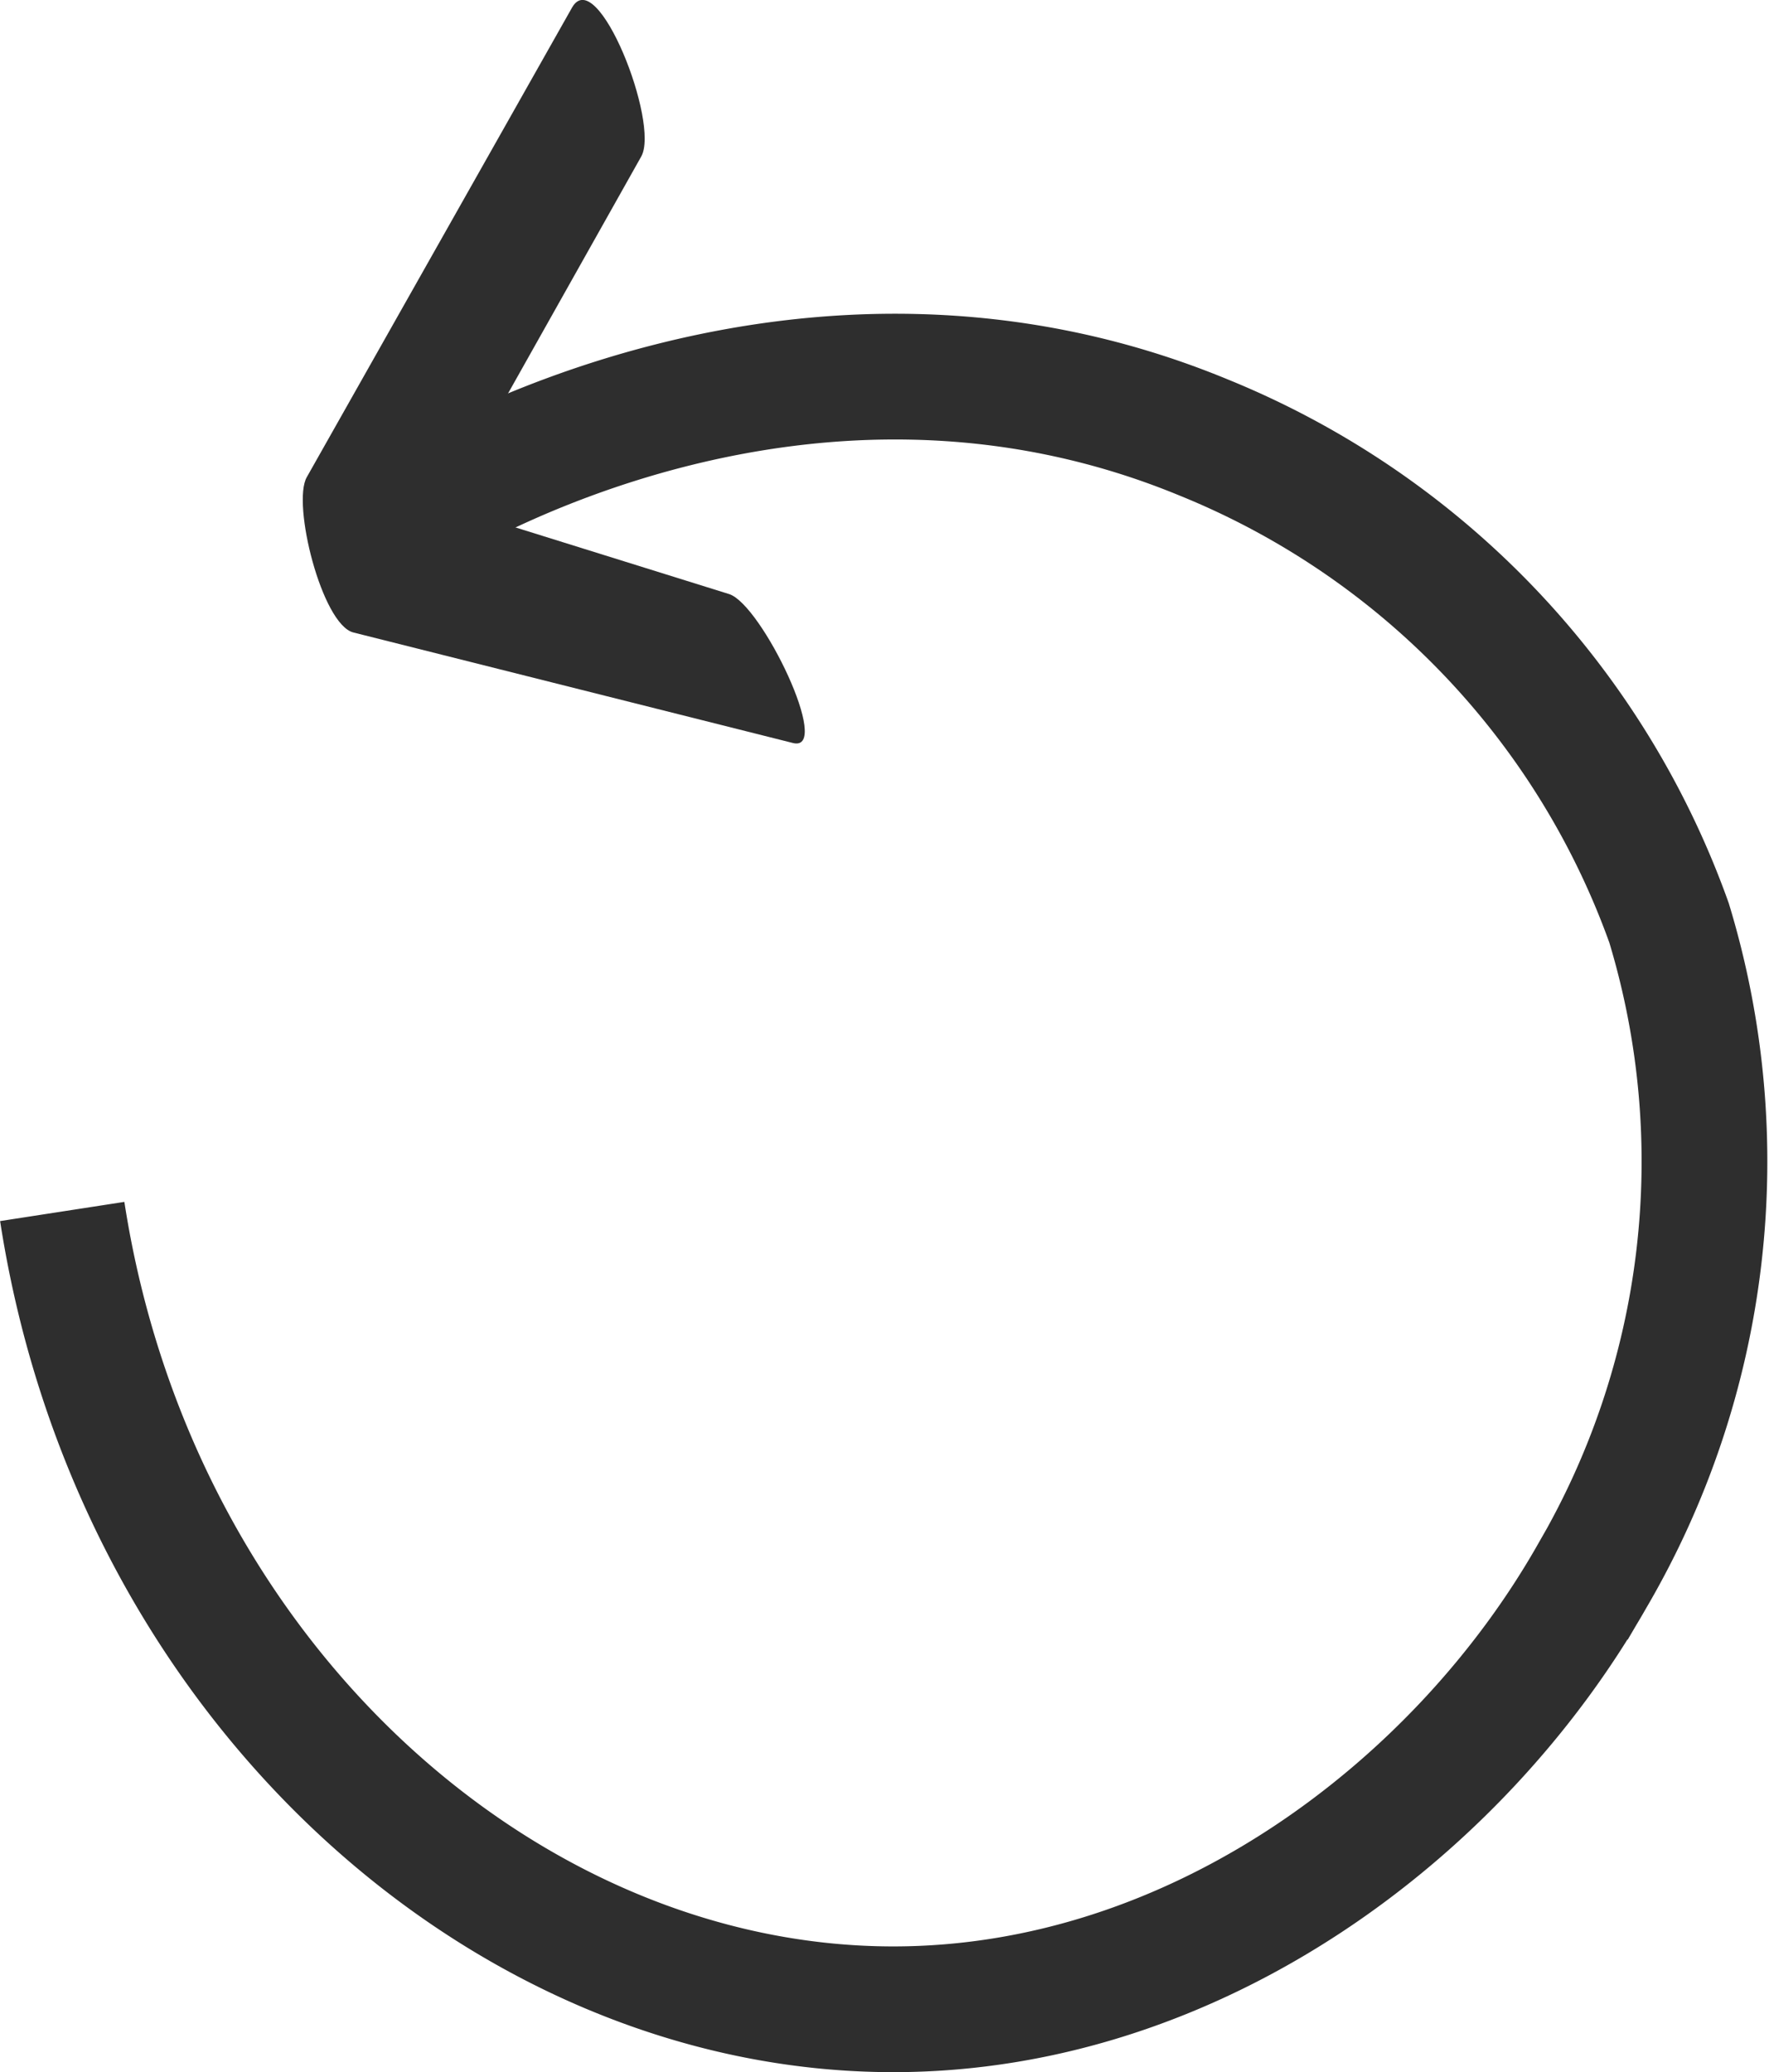 <svg id="Laag_1" data-name="Laag 1" xmlns="http://www.w3.org/2000/svg" viewBox="0 0 28.14 32.96"><defs><style>.cls-1{fill:none;stroke:#2e2e2e;stroke-miterlimit:10;stroke-width:2px;}.cls-2{fill:#2e2e2e;}</style></defs><title>icon-return</title><path class="cls-1" d="M5.59,22.31C6.74,29.76,12.63,35,18.81,35c4.81,0,9-3.18,11.11-6.88a13.06,13.06,0,0,0,1.23-10.4A13.09,13.09,0,0,0,23.75,10c-6.34-2.62-12.1.86-12.69,1.23" transform="translate(-4.6 -3.04)"/><path class="cls-2" d="M16.2,12.49l-4.52-1.41,3.12-5.55C15.1,5,14.1,2.46,13.7,3.16L9.48,10.63c-.24.42.24,2.34.74,2.47l7,1.76C17.84,15,16.72,12.66,16.2,12.49Z" transform="translate(-4.6 -3.04)"/></svg>